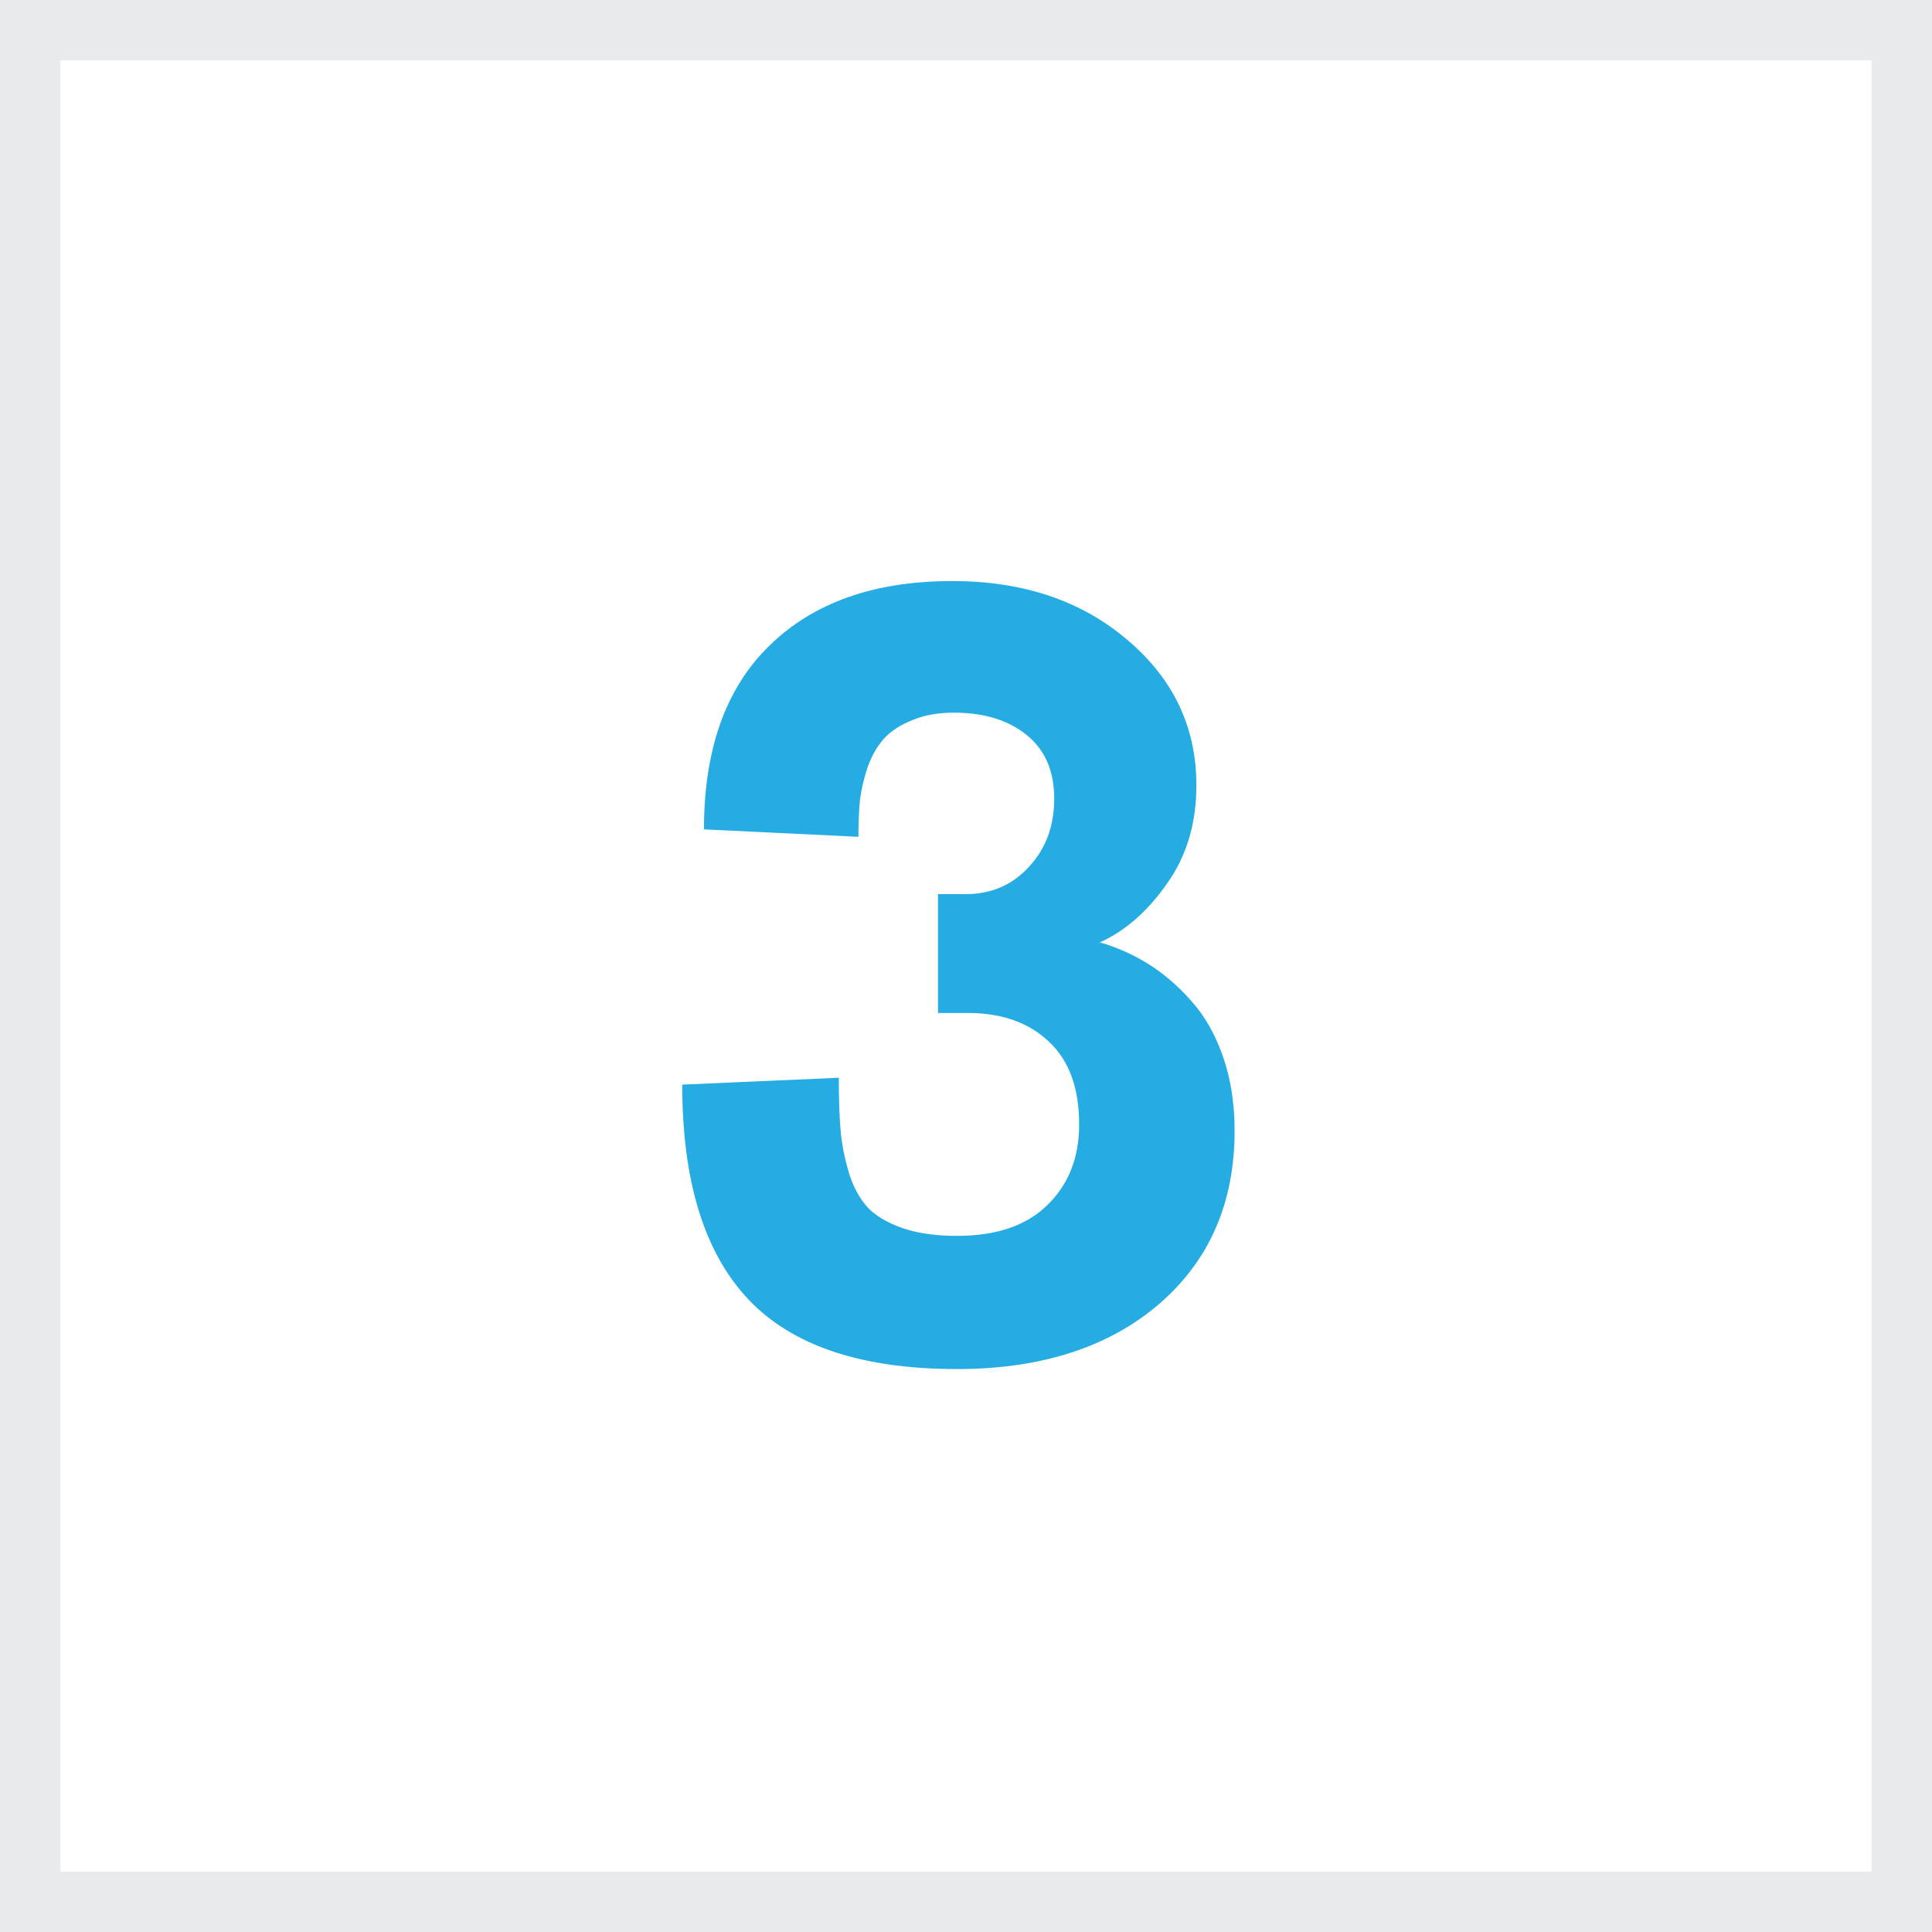 <svg width="32" height="32" viewBox="0 0 32 32" fill="none" xmlns="http://www.w3.org/2000/svg">
<rect width="32" height="32" fill="white"/>
<rect x="0.5" y="0.5" width="31" height="31" stroke="#0E3B43" stroke-opacity="0.1"/>
<path d="M15.852 22.676C14.271 22.676 13.116 22.289 12.39 21.516C11.663 20.742 11.3 19.559 11.3 17.965L13.893 17.851C13.893 18.22 13.904 18.53 13.928 18.782C13.957 19.034 14.01 19.274 14.086 19.503C14.168 19.731 14.279 19.913 14.42 20.048C14.566 20.177 14.757 20.279 14.991 20.355C15.231 20.432 15.519 20.47 15.852 20.47C16.503 20.47 17.001 20.3 17.347 19.96C17.698 19.62 17.874 19.175 17.874 18.624C17.874 18.02 17.707 17.564 17.373 17.253C17.039 16.936 16.591 16.778 16.028 16.778H15.536V14.81H15.993C16.415 14.81 16.764 14.66 17.039 14.361C17.32 14.062 17.461 13.685 17.461 13.227C17.461 12.771 17.309 12.419 17.004 12.173C16.699 11.927 16.298 11.804 15.8 11.804C15.536 11.804 15.308 11.845 15.114 11.927C14.921 12.003 14.766 12.102 14.648 12.226C14.537 12.349 14.446 12.504 14.376 12.691C14.312 12.879 14.268 13.063 14.244 13.245C14.227 13.427 14.218 13.632 14.218 13.86L11.66 13.737C11.66 12.407 12.023 11.391 12.75 10.688C13.477 9.979 14.484 9.624 15.773 9.624C16.945 9.624 17.912 9.949 18.674 10.6C19.436 11.244 19.816 12.047 19.816 13.008C19.816 13.641 19.652 14.185 19.324 14.643C19.002 15.1 18.633 15.422 18.217 15.609C18.504 15.691 18.773 15.812 19.025 15.97C19.277 16.128 19.512 16.33 19.729 16.576C19.951 16.822 20.127 17.13 20.256 17.499C20.385 17.868 20.449 18.278 20.449 18.73C20.449 19.925 20.03 20.883 19.192 21.604C18.355 22.318 17.241 22.676 15.852 22.676Z" fill="#25ADE3"/>
</svg>
